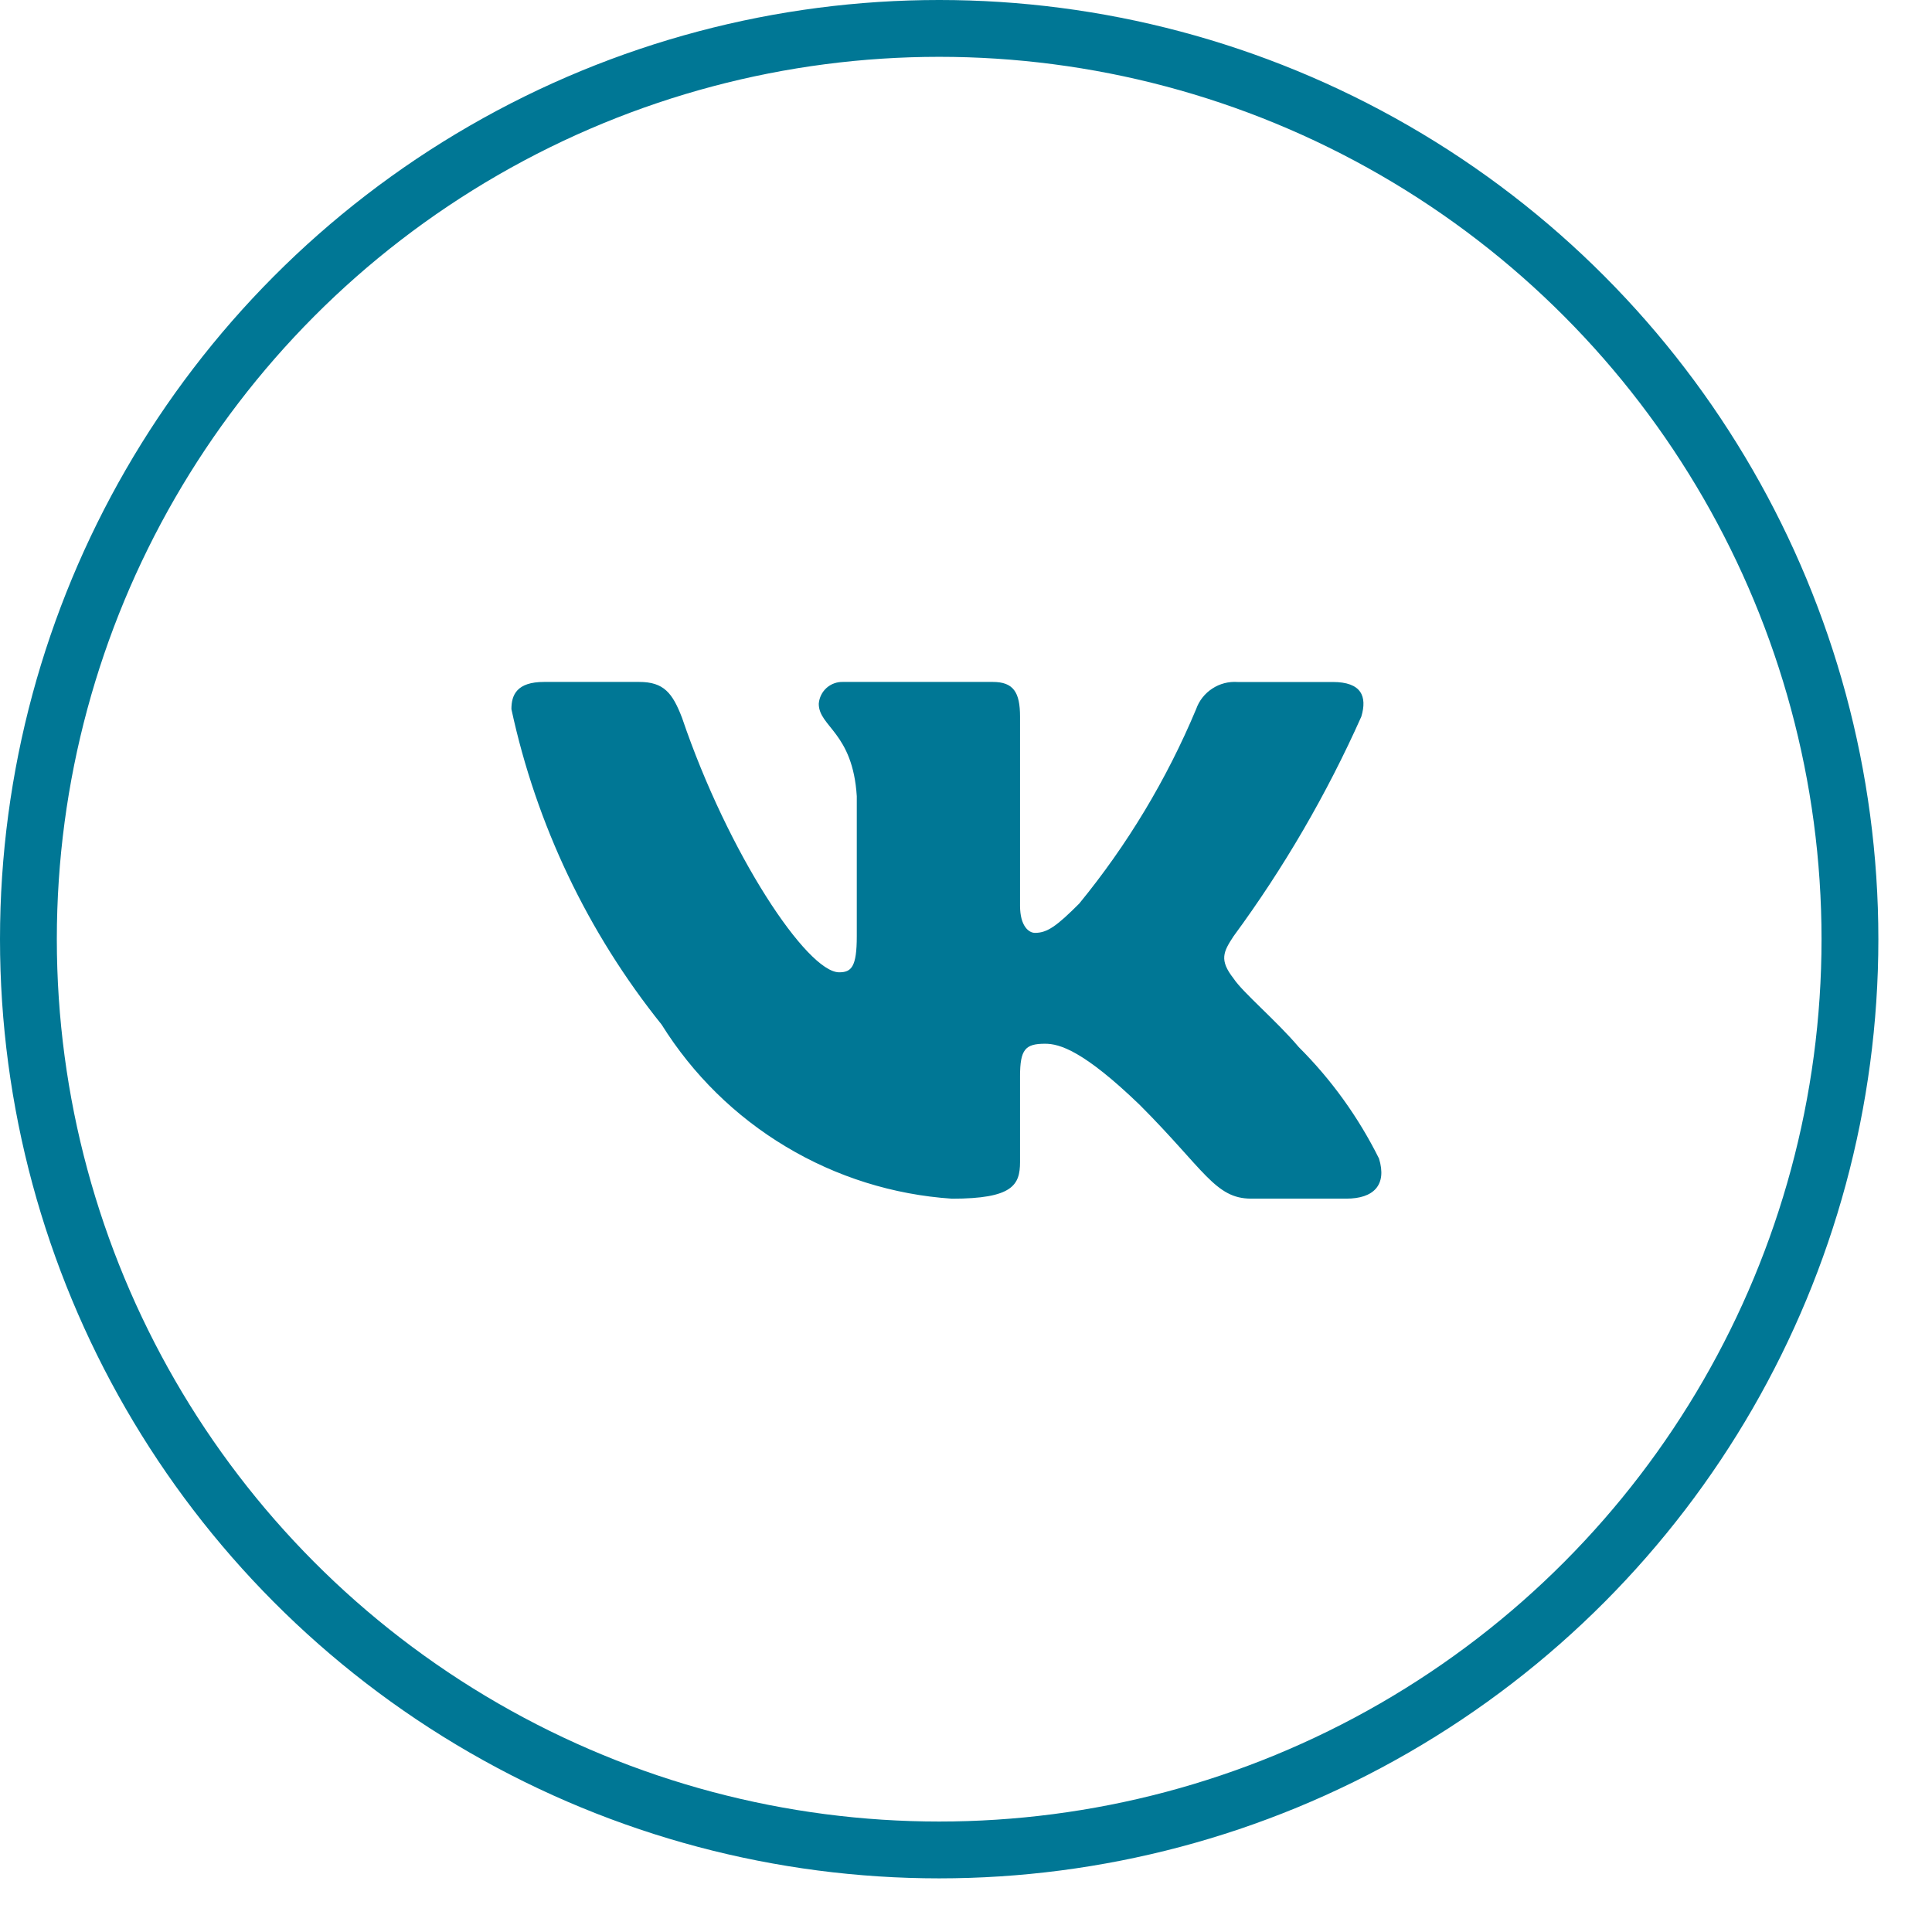 <?xml version="1.0" encoding="UTF-8"?> <svg xmlns="http://www.w3.org/2000/svg" width="34" height="34" viewBox="0 0 34 34" fill="none"><path d="M23.694 21.094H22.018C21.384 21.094 21.193 20.581 20.057 19.444C19.064 18.487 18.644 18.368 18.393 18.368C18.046 18.368 17.951 18.463 17.951 18.941V20.449C17.951 20.856 17.819 21.095 16.753 21.095C15.72 21.026 14.718 20.712 13.83 20.179C12.941 19.647 12.193 18.911 11.644 18.032C10.344 16.412 9.438 14.511 9 12.48C9 12.229 9.095 12.001 9.574 12.001H11.249C11.68 12.001 11.835 12.193 12.004 12.636C12.817 15.029 14.204 17.111 14.768 17.111C14.984 17.111 15.078 17.015 15.078 16.477V14.012C15.007 12.887 14.409 12.792 14.409 12.385C14.417 12.278 14.466 12.178 14.546 12.106C14.627 12.034 14.732 11.997 14.839 12.001H17.472C17.832 12.001 17.951 12.18 17.951 12.611V15.938C17.951 16.298 18.105 16.417 18.214 16.417C18.43 16.417 18.596 16.298 18.992 15.902C19.84 14.867 20.533 13.714 21.05 12.479C21.102 12.331 21.202 12.204 21.334 12.118C21.466 12.031 21.622 11.991 21.779 12.002H23.455C23.957 12.002 24.064 12.253 23.957 12.611C23.348 13.976 22.594 15.272 21.708 16.477C21.527 16.752 21.455 16.895 21.708 17.219C21.874 17.47 22.462 17.961 22.856 18.427C23.431 19 23.907 19.663 24.268 20.388C24.412 20.856 24.172 21.094 23.694 21.094Z" fill="#007795"></path><circle cx="16.528" cy="16.528" r="16.028" stroke="#007795"></circle></svg> 